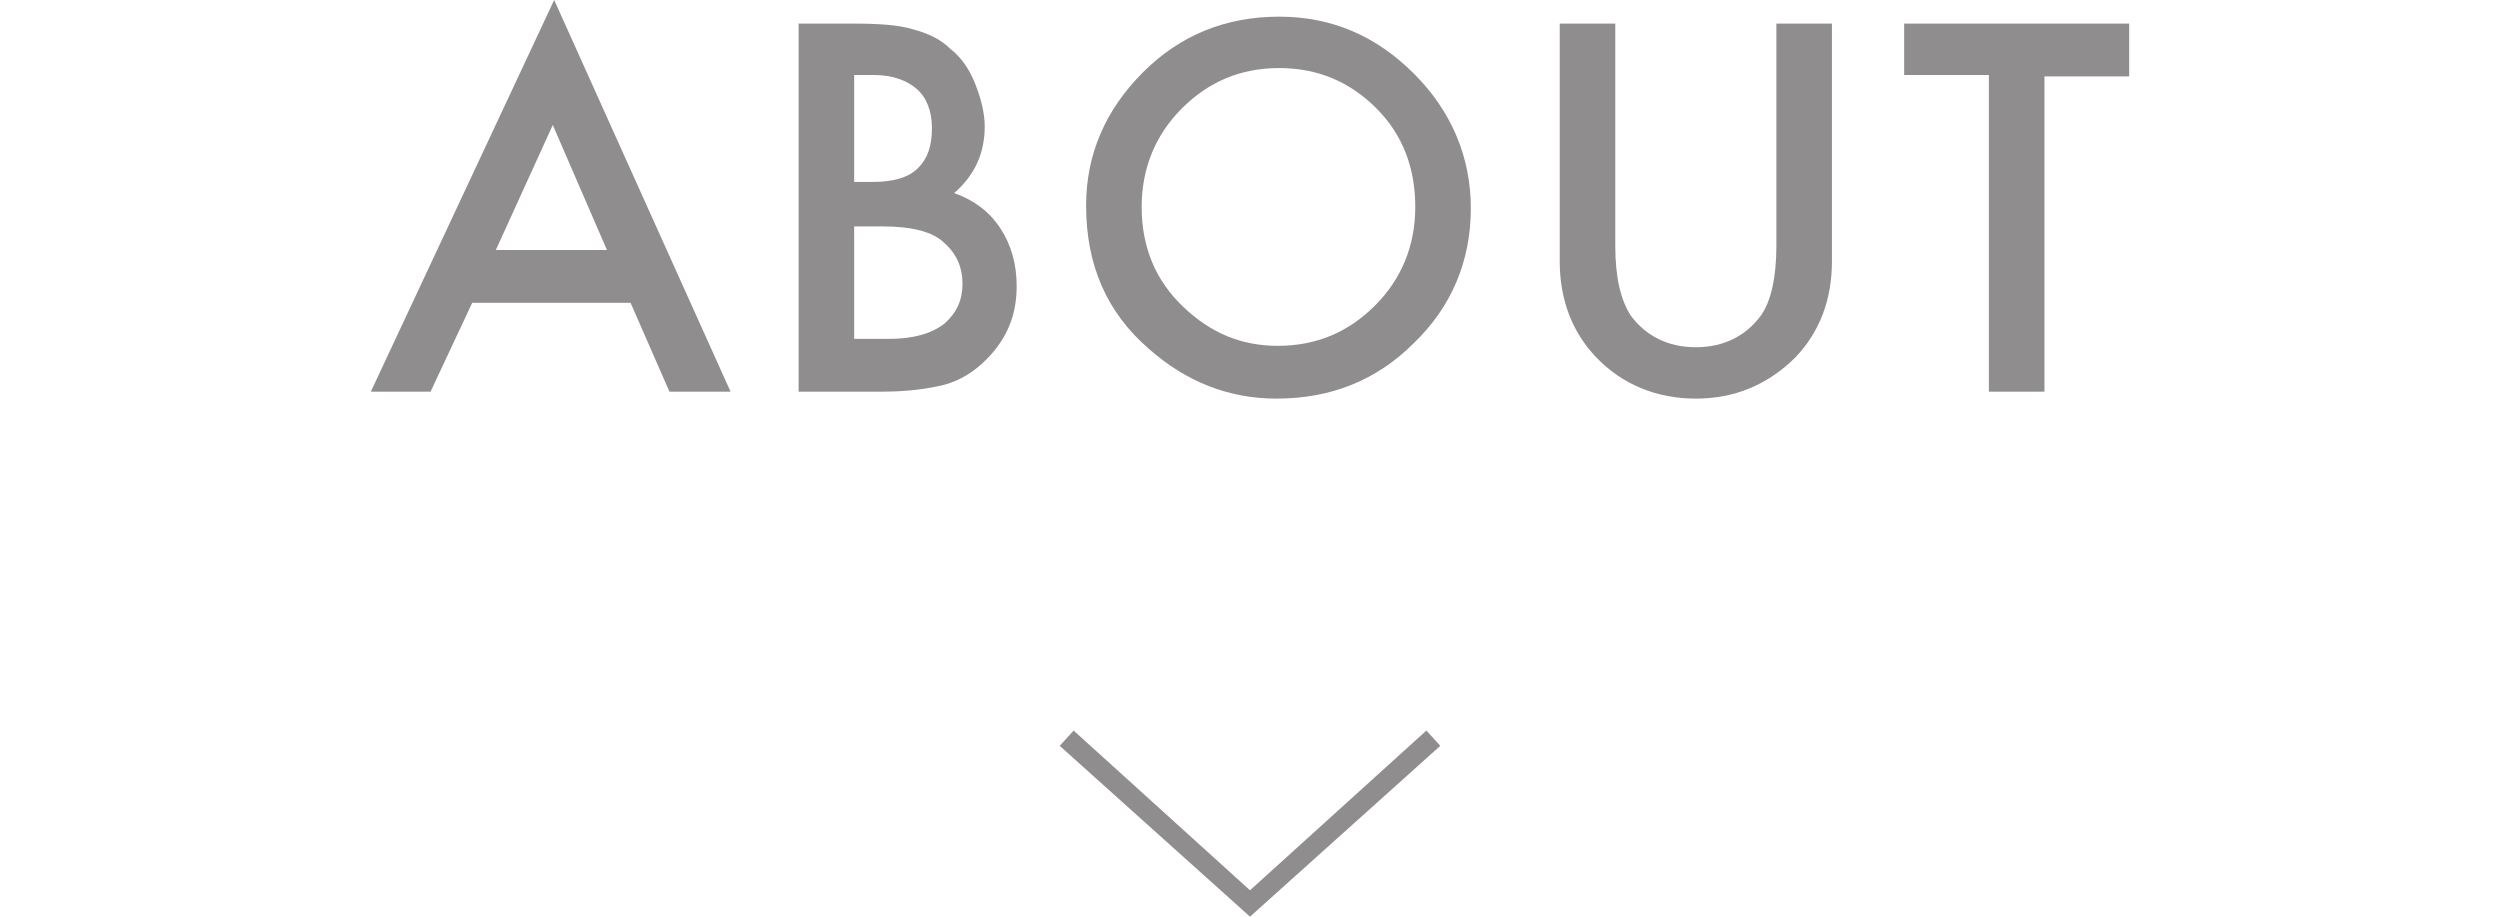 <svg xmlns="http://www.w3.org/2000/svg" xmlns:xlink="http://www.w3.org/1999/xlink" x="0px" y="0px" viewBox="0 0 180 66" width="180" height="66" style="enable-background:new 0 0 180 66;" xml:space="preserve">
	<g id="about">
		<path fill="#8F8D8D" d="M45.4,21.8H34l-3,6.4h-4.3L39.9,0l12.7,28.2h-4.4L45.4,21.8z M43.7,18l-3.9-9l-4.1,9H43.7z"/>
		<path fill="#8F8D8D" d="M57.5,28.2V1.7h4c1.8,0,3.2,0.1,4.2,0.4c1.1,0.3,2,0.7,2.7,1.4C69.2,4.1,69.8,5,70.2,6c0.4,1,0.7,2.1,0.7,3.1
			c0,1.9-0.7,3.5-2.2,4.8c1.4,0.5,2.5,1.3,3.3,2.5c0.8,1.2,1.2,2.6,1.2,4.2c0,2.1-0.7,3.8-2.2,5.3c-0.9,0.9-1.9,1.5-3,1.8
			c-1.2,0.3-2.7,0.5-4.5,0.5H57.5z M61.5,13.1h1.3c1.5,0,2.6-0.3,3.3-1c0.7-0.7,1-1.6,1-2.9c0-1.2-0.4-2.2-1.1-2.8
			c-0.7-0.6-1.7-1-3.1-1h-1.4V13.1z M61.5,24.4H64c1.8,0,3.1-0.4,4-1.1c0.9-0.8,1.3-1.7,1.3-2.9c0-1.1-0.4-2.1-1.3-2.9
			c-0.8-0.8-2.3-1.2-4.5-1.2h-2V24.4z"/>
		<path fill="#8F8D8D" d="M78.2,14.8c0-3.7,1.4-6.9,4.1-9.6c2.7-2.7,6-4,9.8-4c3.8,0,7,1.4,9.7,4.1c2.7,2.7,4.1,6,4.1,9.7
			c0,3.8-1.4,7.1-4.1,9.7c-2.7,2.7-6,4-9.9,4c-3.4,0-6.5-1.2-9.2-3.6C79.7,22.5,78.2,19.1,78.2,14.8z M82.2,14.9c0,2.9,1,5.3,3,7.2
			c2,1.9,4.2,2.8,6.8,2.8c2.8,0,5.1-1,7-2.9c1.9-1.9,2.9-4.3,2.9-7.1c0-2.8-0.9-5.2-2.8-7.1c-1.9-1.9-4.2-2.9-7-2.9
			c-2.8,0-5.1,1-7,2.9C83.2,9.7,82.2,12.1,82.2,14.9z"/>
		<path fill="#8F8D8D" d="M116.3,1.7v16c0,2.3,0.4,3.9,1.1,5c1.1,1.5,2.7,2.3,4.7,2.3c2,0,3.6-0.8,4.7-2.3c0.7-1,1.1-2.7,1.1-5v-16h4
			v17.1c0,2.8-0.9,5.1-2.6,6.9c-2,2-4.4,3-7.2,3s-5.3-1-7.2-3c-1.7-1.8-2.6-4.1-2.6-6.9V1.7H116.3z"/>
		<path fill="#8F8D8D" d="M147.2,5.4v22.8h-4V5.4h-6.1V1.7h16.2v3.8H147.2z"/>
	</g>
	<polygon id="arrow" fill="#8F8D8D" points="90,66 76.3,53.7 77.3,52.6 90,64.1 102.7,52.6 103.7,53.7 "/>
</svg>
